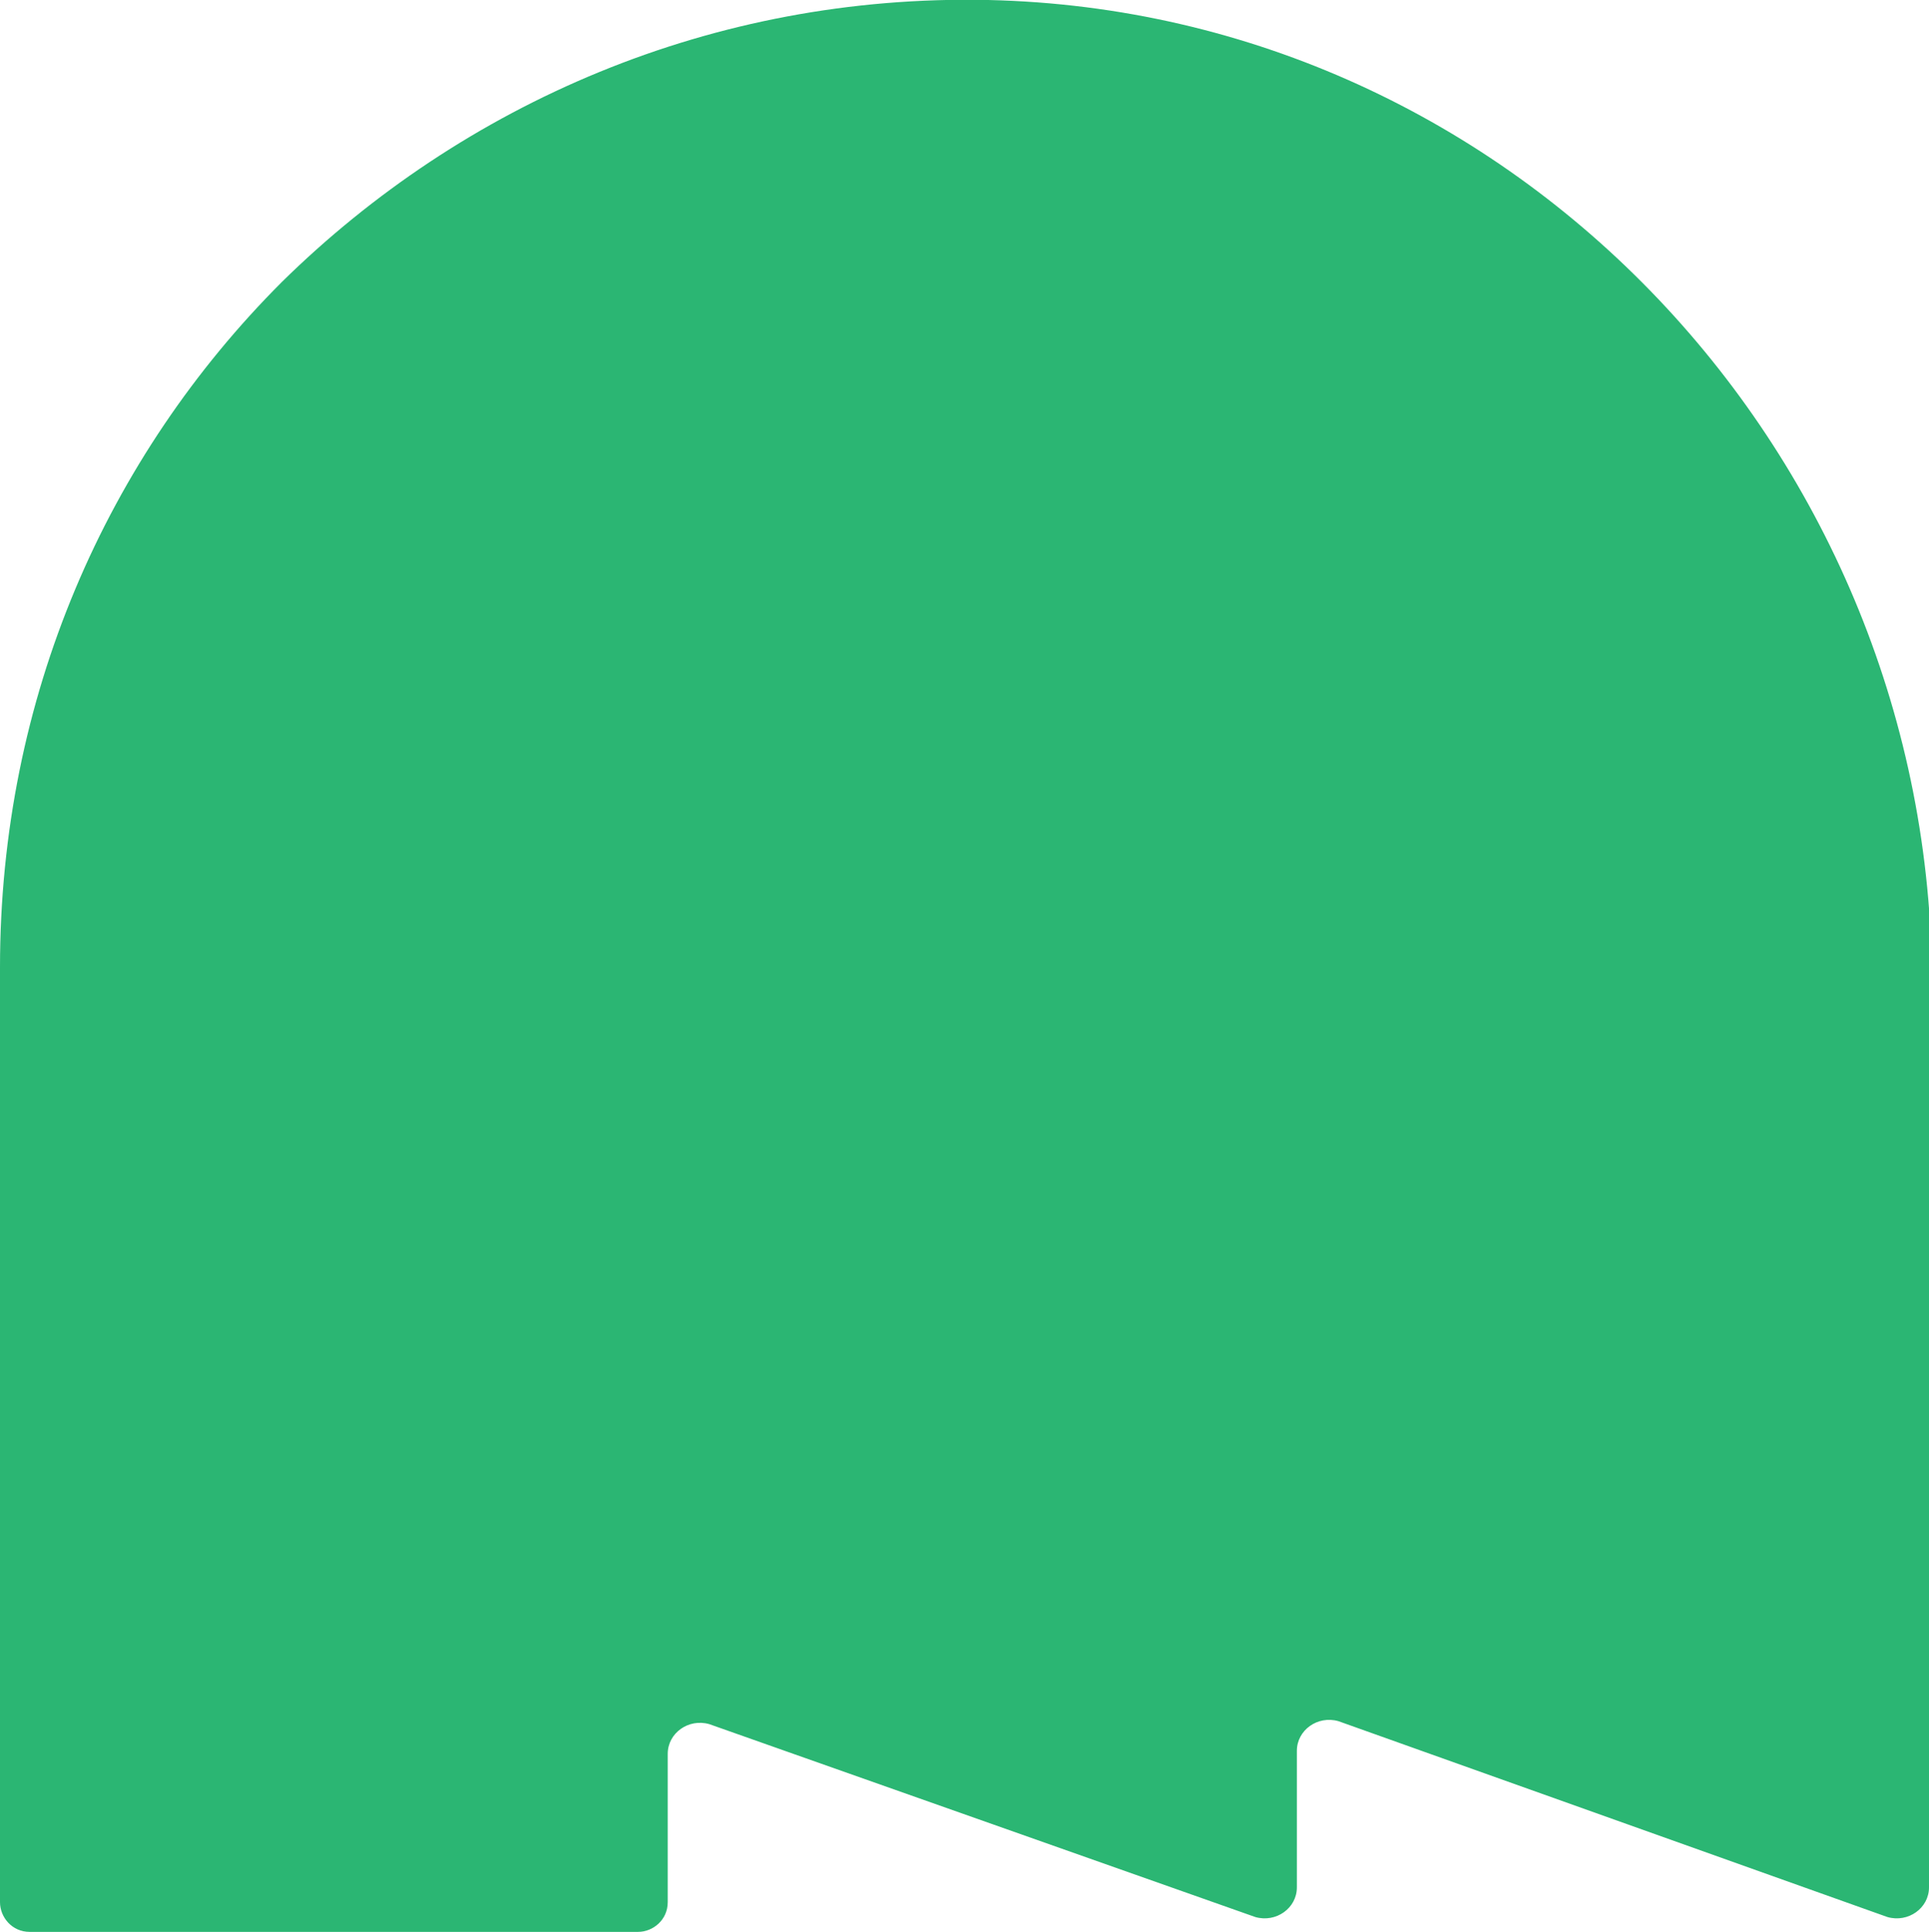 <?xml version="1.0" encoding="UTF-8"?>
<svg xmlns="http://www.w3.org/2000/svg" version="1.1" viewBox="0 0 65 65.1">
  <defs>
    <style>
      .cls-1 {
        fill: #2bb673;
      }
    </style>
  </defs>
  <!-- Generator: Adobe Illustrator 28.7.7, SVG Export Plug-In . SVG Version: 1.2.0 Build 194)  -->
  <g>
    <g id="Layer_1">
      <path class="cls-1" d="M65,33.1v30.5c0,.7-.7,1.2-1.4,1l-18.5-6.6c-.7-.2-1.4.3-1.4,1v4.6c0,.7-.7,1.2-1.4,1l-18.4-6.5c-.7-.2-1.4.3-1.4,1v5c0,.6-.5,1-1,1H1c-.6,0-1-.5-1-1v-31.5C0,23.5,3.6,15.4,9.5,9.5,15.6,3.5,24-.2,33.3,0c17.8.4,31.8,15.4,31.8,33.2h0Z"/>
    </g>
  </g>
</svg>